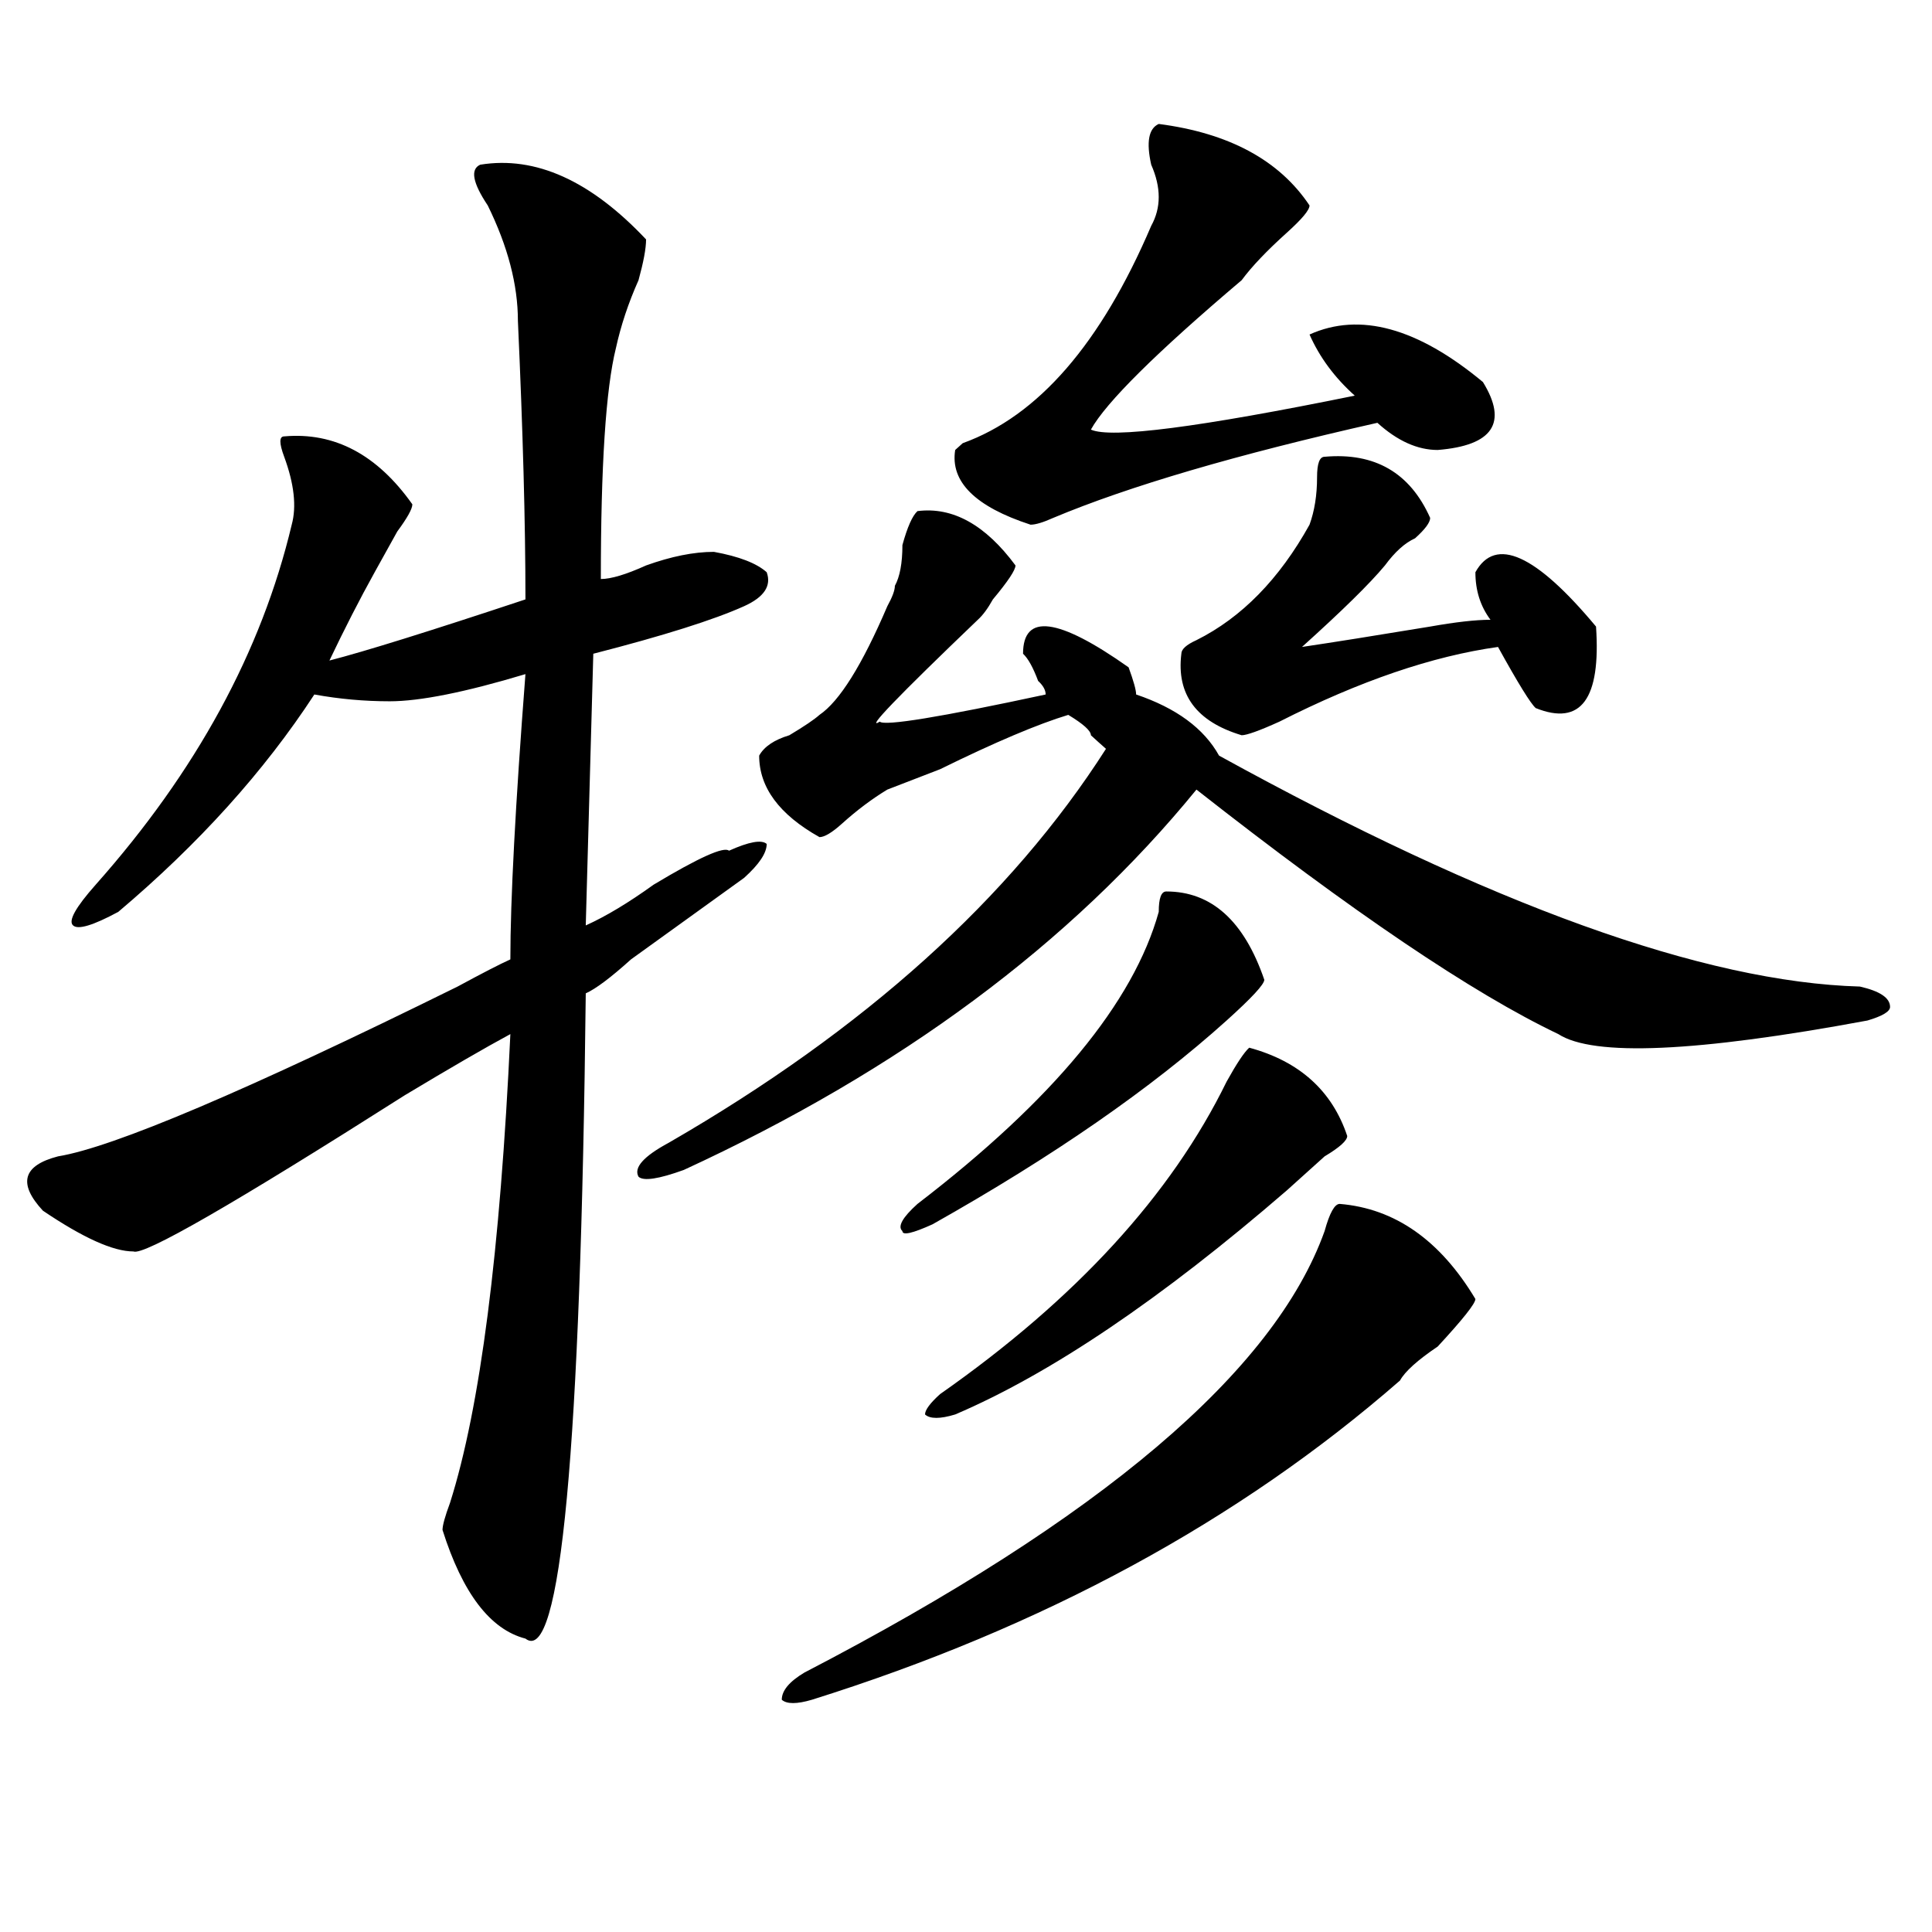 <?xml version="1.0" encoding="utf-8"?>
<!-- Generator: Adobe Illustrator 16.0.0, SVG Export Plug-In . SVG Version: 6.00 Build 0)  -->
<!DOCTYPE svg PUBLIC "-//W3C//DTD SVG 1.1//EN" "http://www.w3.org/Graphics/SVG/1.1/DTD/svg11.dtd">
<svg version="1.1" id="图层_1" xmlns="http://www.w3.org/2000/svg" xmlns:xlink="http://www.w3.org/1999/xlink" x="0px" y="0px"
	 width="1000px" height="1000px" viewBox="0 0 1000 1000" enable-background="new 0 0 1000 1000" xml:space="preserve">
<path d="M248.555,85.25c28.597-4.669,57.193,8.24,85.852,38.672c0,4.725-1.342,11.756-3.902,21.094
	c-5.244,11.756-9.146,23.456-11.707,35.156c-5.244,21.094-7.805,60.975-7.805,119.531c5.183,0,12.987-2.307,23.414-7.031
	c12.987-4.669,24.694-7.031,35.121-7.031c12.987,2.362,22.072,5.878,27.316,10.547c2.561,7.031-1.342,12.909-11.707,17.578
	c-15.609,7.031-41.646,15.271-78.047,24.609L303.188,479c10.365-4.669,22.072-11.7,35.121-21.094
	c23.414-14.063,36.401-19.885,39.023-17.578c10.365-4.669,16.89-5.822,19.512-3.516c0,4.725-3.902,10.547-11.707,17.578
	c-13.049,9.394-32.561,23.456-58.535,42.188c-10.427,9.394-18.231,15.271-23.414,17.578
	c-2.622,236.756-13.049,348.047-31.219,333.984c-18.231-4.725-32.561-23.456-42.926-56.25c0-2.307,1.28-7.031,3.902-14.063
	c15.609-49.219,25.975-130.078,31.219-242.578c-13.049,7.031-31.219,17.578-54.633,31.641
	c-88.474,56.25-135.302,83.222-140.484,80.859c-10.427,0-26.036-7.031-46.828-21.094c-13.049-14.063-10.427-23.4,7.805-28.125
	c28.597-4.669,97.559-33.947,206.824-87.891c12.987-7.031,22.072-11.7,27.316-14.063c0-30.432,2.561-79.65,7.805-147.656
	c-31.219,9.394-54.633,14.063-70.242,14.063c-13.049,0-26.036-1.153-39.023-3.516c-26.036,39.881-59.877,77.344-101.461,112.5
	C48.193,479,40.389,481.362,37.828,479c-2.622-2.307,1.28-9.338,11.707-21.094c52.011-58.557,85.852-120.685,101.461-186.328
	c2.561-9.338,1.28-21.094-3.902-35.156c-2.622-7.031-2.622-10.547,0-10.547c25.975-2.307,48.108,9.394,66.34,35.156
	c0,2.362-2.622,7.031-7.805,14.063c-5.244,9.394-9.146,16.425-11.707,21.094c-7.805,14.063-15.609,29.334-23.414,45.703
	c18.17-4.669,52.011-15.216,101.461-31.641c0-39.825-1.342-87.891-3.902-144.141c0-18.731-5.244-38.672-15.609-59.766
	C244.652,94.644,243.311,87.612,248.555,85.25z M474.891,264.547c18.17-2.307,35.121,7.031,50.73,28.125
	c0,2.362-3.902,8.24-11.707,17.578c-2.622,4.725-5.244,8.24-7.805,10.547c-41.646,39.881-58.535,57.459-50.73,52.734
	c2.561,2.362,31.219-2.307,85.852-14.063c0-2.307-1.342-4.669-3.902-7.031c-2.622-7.031-5.244-11.7-7.805-14.063
	c0-21.094,18.17-18.731,54.633,7.031c2.561,7.031,3.902,11.756,3.902,14.063c20.792,7.031,35.121,17.578,42.926,31.641
	c140.484,77.344,251.03,117.225,331.699,119.531c10.365,2.362,15.609,5.878,15.609,10.547c0,2.362-3.902,4.725-11.707,7.031
	c-88.474,16.425-141.826,18.787-159.996,7.031c-44.268-21.094-106.705-63.281-187.313-126.563
	c-65.06,79.706-153.533,145.35-265.359,196.875c-13.049,4.725-20.854,5.878-23.414,3.516c-2.622-4.669,2.561-10.547,15.609-17.578
	c101.461-58.557,176.886-126.563,226.336-203.906c-2.622-2.307-5.244-4.669-7.805-7.031c0-2.307-3.902-5.822-11.707-10.547
	c-15.609,4.725-37.743,14.063-66.34,28.125l-27.316,10.547c-7.805,4.725-15.609,10.547-23.414,17.578
	c-5.244,4.725-9.146,7.031-11.707,7.031c-20.854-11.7-31.219-25.763-31.219-42.188c2.561-4.669,7.805-8.185,15.609-10.547
	c7.805-4.669,12.987-8.185,15.609-10.547c10.365-7.031,22.072-25.763,35.121-56.25c2.561-4.669,3.902-8.185,3.902-10.547
	c2.561-4.669,3.902-11.7,3.902-21.094C469.646,272.787,472.269,266.909,474.891,264.547z M693.422,623.141
	c28.597,2.362,52.011,18.787,70.242,49.219c0,2.362-6.524,10.547-19.512,24.609c-10.427,7.031-16.951,12.909-19.512,17.578
	c-83.291,72.675-184.752,127.716-304.383,165.234c-7.805,2.307-13.049,2.307-15.609,0c0-4.725,3.902-9.394,11.707-14.063
	c153.472-79.65,243.226-155.841,269.262-228.516C688.178,627.865,690.8,623.141,693.422,623.141z M603.668,461.422
	c23.414,0,40.304,15.271,50.73,45.703c0,2.362-6.524,9.394-19.512,21.094c-39.023,35.156-89.754,70.313-152.191,105.469
	c-10.427,4.725-15.609,5.878-15.609,3.516c-2.622-2.307,0-7.031,7.805-14.063c70.242-53.888,111.826-104.26,124.875-151.172
	C599.766,464.938,601.046,461.422,603.668,461.422z M646.594,542.281c25.975,7.031,42.926,22.303,50.73,45.703
	c0,2.362-3.902,5.878-11.707,10.547c-7.805,7.031-14.329,12.909-19.512,17.578c-65.06,56.25-122.314,94.922-171.703,116.016
	c-7.805,2.362-13.049,2.362-15.609,0c0-2.307,2.561-5.822,7.805-10.547c70.242-49.219,119.631-103.106,148.289-161.719
	C640.069,550.521,643.972,544.644,646.594,542.281z M599.766,64.156c36.401,4.725,62.438,18.787,78.047,42.188
	c0,2.362-3.902,7.031-11.707,14.063c-10.427,9.394-18.231,17.578-23.414,24.609c-44.268,37.519-70.242,63.281-78.047,77.344
	c10.365,4.725,55.913-1.153,136.582-17.578c-10.427-9.338-18.231-19.885-23.414-31.641c25.975-11.7,55.913-3.516,89.754,24.609
	c12.987,21.094,5.183,32.85-23.414,35.156c-10.427,0-20.854-4.669-31.219-14.063c-72.864,16.425-128.777,32.85-167.801,49.219
	c-5.244,2.362-9.146,3.516-11.707,3.516c-28.658-9.338-41.646-22.247-39.023-38.672l3.902-3.516
	c39.023-14.063,71.522-51.525,97.559-112.5c5.183-9.338,5.183-19.885,0-31.641C593.241,73.55,594.521,66.519,599.766,64.156z
	 M685.617,236.422c25.975-2.307,44.206,8.24,54.633,31.641c0,2.362-2.622,5.878-7.805,10.547
	c-5.244,2.362-10.427,7.031-15.609,14.063c-7.805,9.394-22.134,23.456-42.926,42.188c15.609-2.307,37.682-5.822,66.34-10.547
	c12.987-2.307,23.414-3.516,31.219-3.516c-5.244-7.031-7.805-15.216-7.805-24.609c10.365-18.731,31.219-9.338,62.438,28.125
	c2.561,37.519-7.805,51.581-31.219,42.188c-2.622-2.307-9.146-12.854-19.512-31.641c-33.841,4.725-71.584,17.578-113.168,38.672
	c-10.427,4.725-16.951,7.031-19.512,7.031c-23.414-7.031-33.841-21.094-31.219-42.188c0-2.307,2.561-4.669,7.805-7.031
	c23.414-11.7,42.926-31.641,58.535-59.766c2.561-7.031,3.902-15.216,3.902-24.609C681.715,239.938,682.995,236.422,685.617,236.422z
	"/>
</svg>
